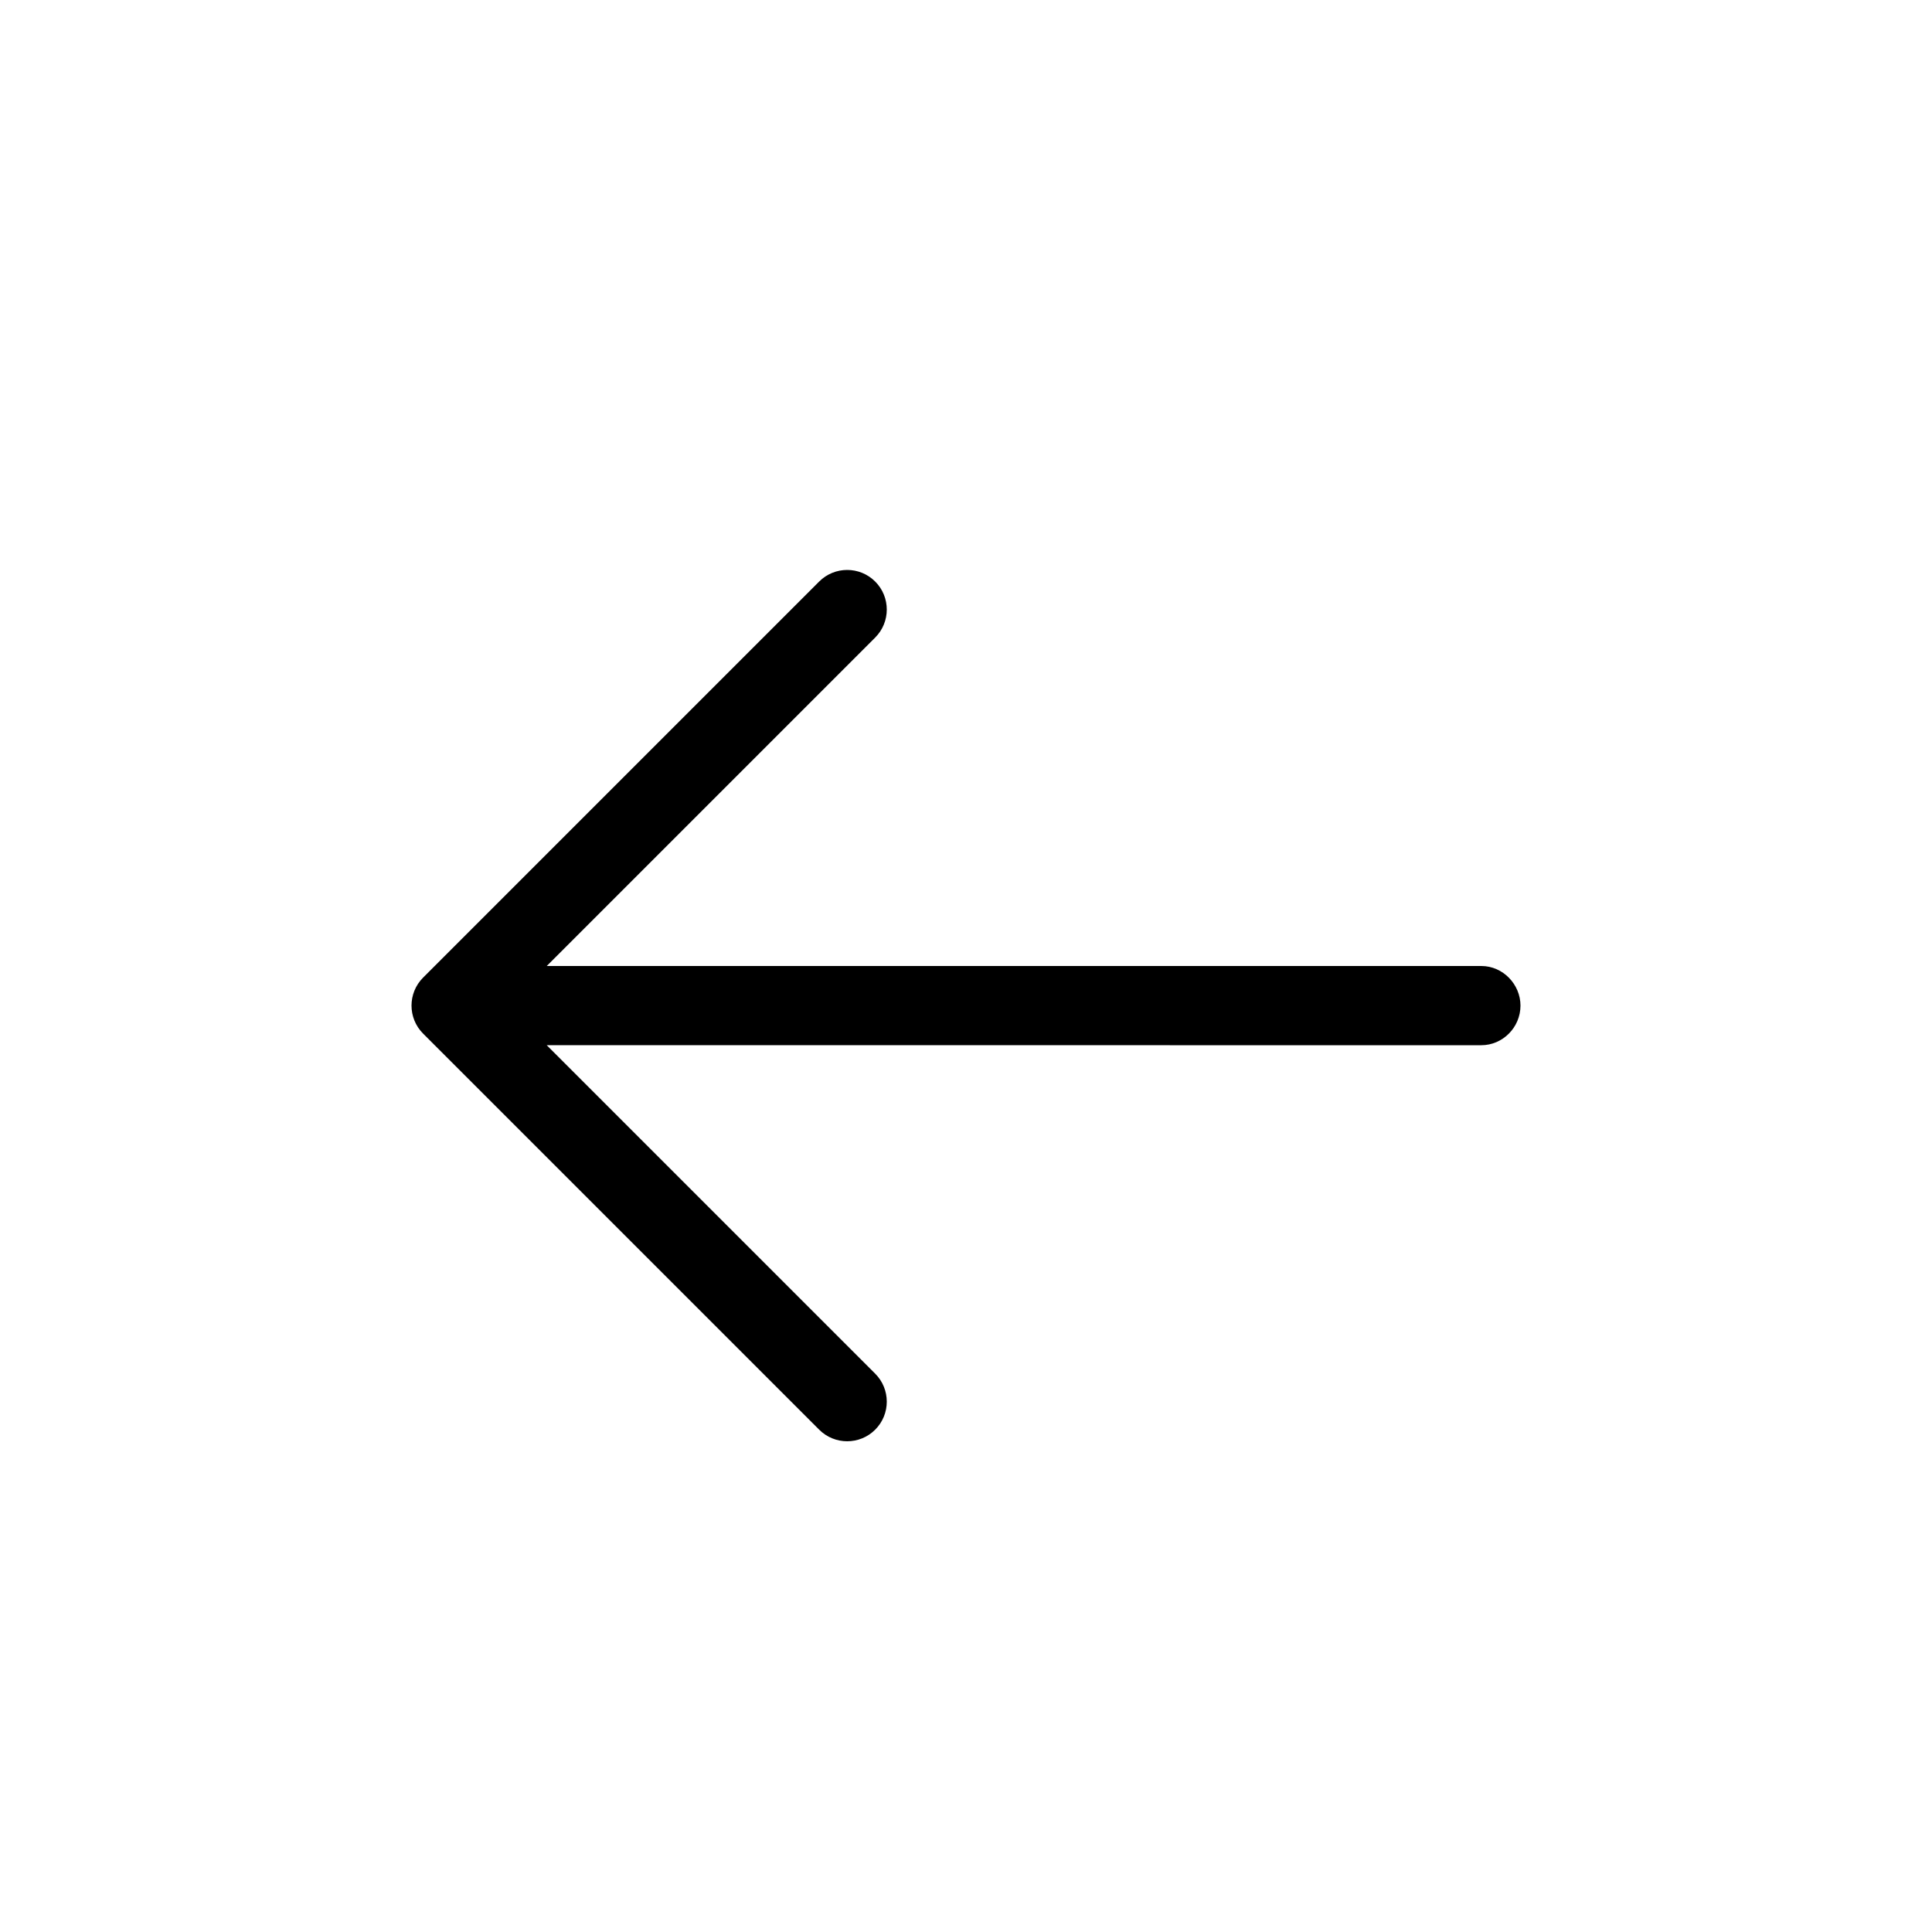 <?xml version="1.0" encoding="UTF-8"?>
<!-- The Best Svg Icon site in the world: iconSvg.co, Visit us! https://iconsvg.co -->
<svg fill="#000000" width="800px" height="800px" version="1.1" viewBox="144 144 512 512" xmlns="http://www.w3.org/2000/svg">
 <path d="m288.89 420.99 87.043 87.043c4.098 4.098 4.098 10.746 0 14.844s-10.746 4.098-14.844 0l-104.96-104.96c-4.098-4.098-4.098-10.746 0-14.844l104.96-104.96c4.098-4.098 10.746-4.098 14.844 0 4.098 4.098 4.098 10.746 0 14.844l-87.043 87.043h247.69c5.723 0 10.363 4.867 10.363 10.496 0 5.797-4.738 10.496-10.363 10.496z"/>
</svg>